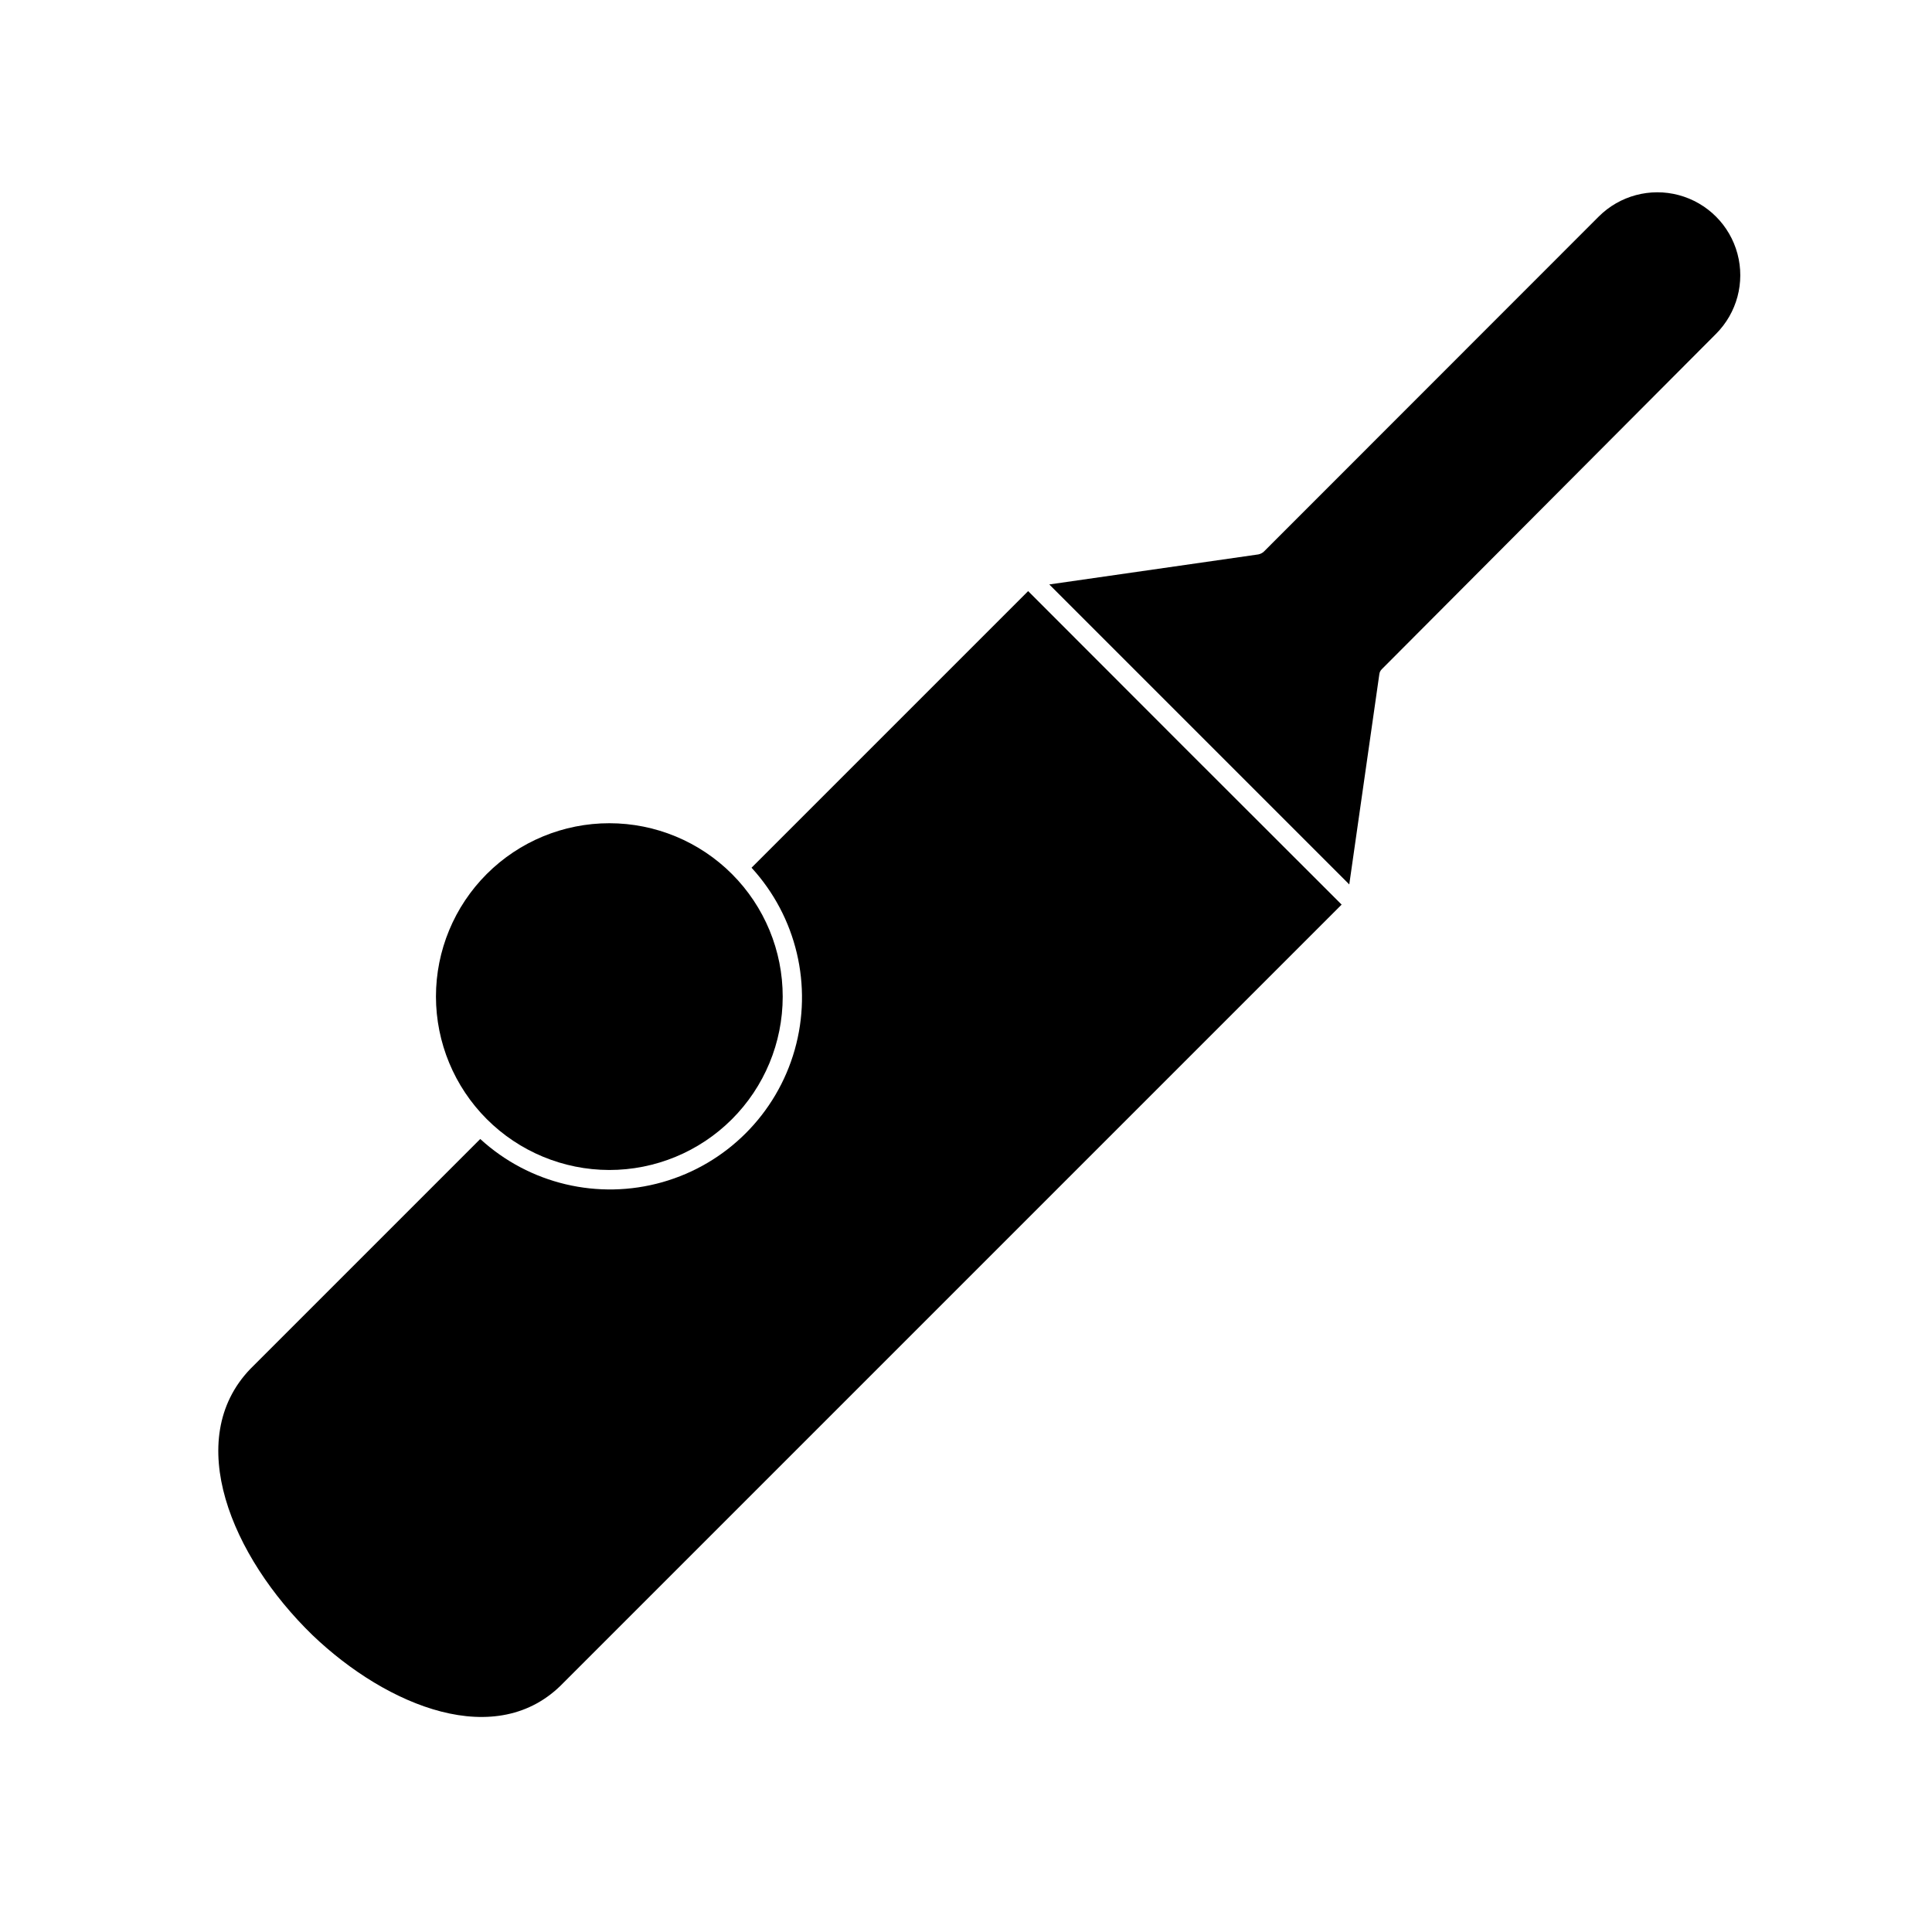 <?xml version="1.0" encoding="UTF-8"?>
<!-- Uploaded to: SVG Repo, www.svgrepo.com, Generator: SVG Repo Mixer Tools -->
<svg fill="#000000" width="800px" height="800px" version="1.1" viewBox="144 144 512 512" xmlns="http://www.w3.org/2000/svg">
 <g>
  <path d="m416.47 300.65-73.305 73.305c11.926 13.012 16.258 31.277 11.441 48.262-4.816 16.98-18.09 30.254-35.07 35.07-16.984 4.816-35.25 0.488-48.266-11.441l-60.961 60.961c-17.887 18.691-5.039 49.625 16.523 70.535 19.75 18.895 48.969 30.883 66.504 12.594l206.21-206.21-41.562-41.516z"/>
  <path d="m567.67 201.4-88.773 88.82c-0.402 0.352-0.887 0.594-1.41 0.703l-55.418 7.961 79.5 79.5 7.961-55.672v0.004c0.055-0.543 0.305-1.043 0.703-1.41l88.52-88.824c5.555-5.551 7.723-13.645 5.691-21.23-2.035-7.586-7.957-13.508-15.543-15.543-7.586-2.031-15.68 0.137-21.23 5.691z"/>
  <path d="m305.43 454.06c12.188 0.012 23.883-4.816 32.512-13.43 8.625-8.609 13.477-20.297 13.484-32.484 0.012-12.191-4.824-23.883-13.438-32.508-8.613-8.621-20.301-13.469-32.492-13.473-12.188-0.008-23.879 4.832-32.5 13.449-8.621 8.617-13.465 20.309-13.465 32.496 0.016 12.172 4.852 23.844 13.457 32.457 8.602 8.613 20.27 13.465 32.441 13.492z"/>
 </g>
</svg>